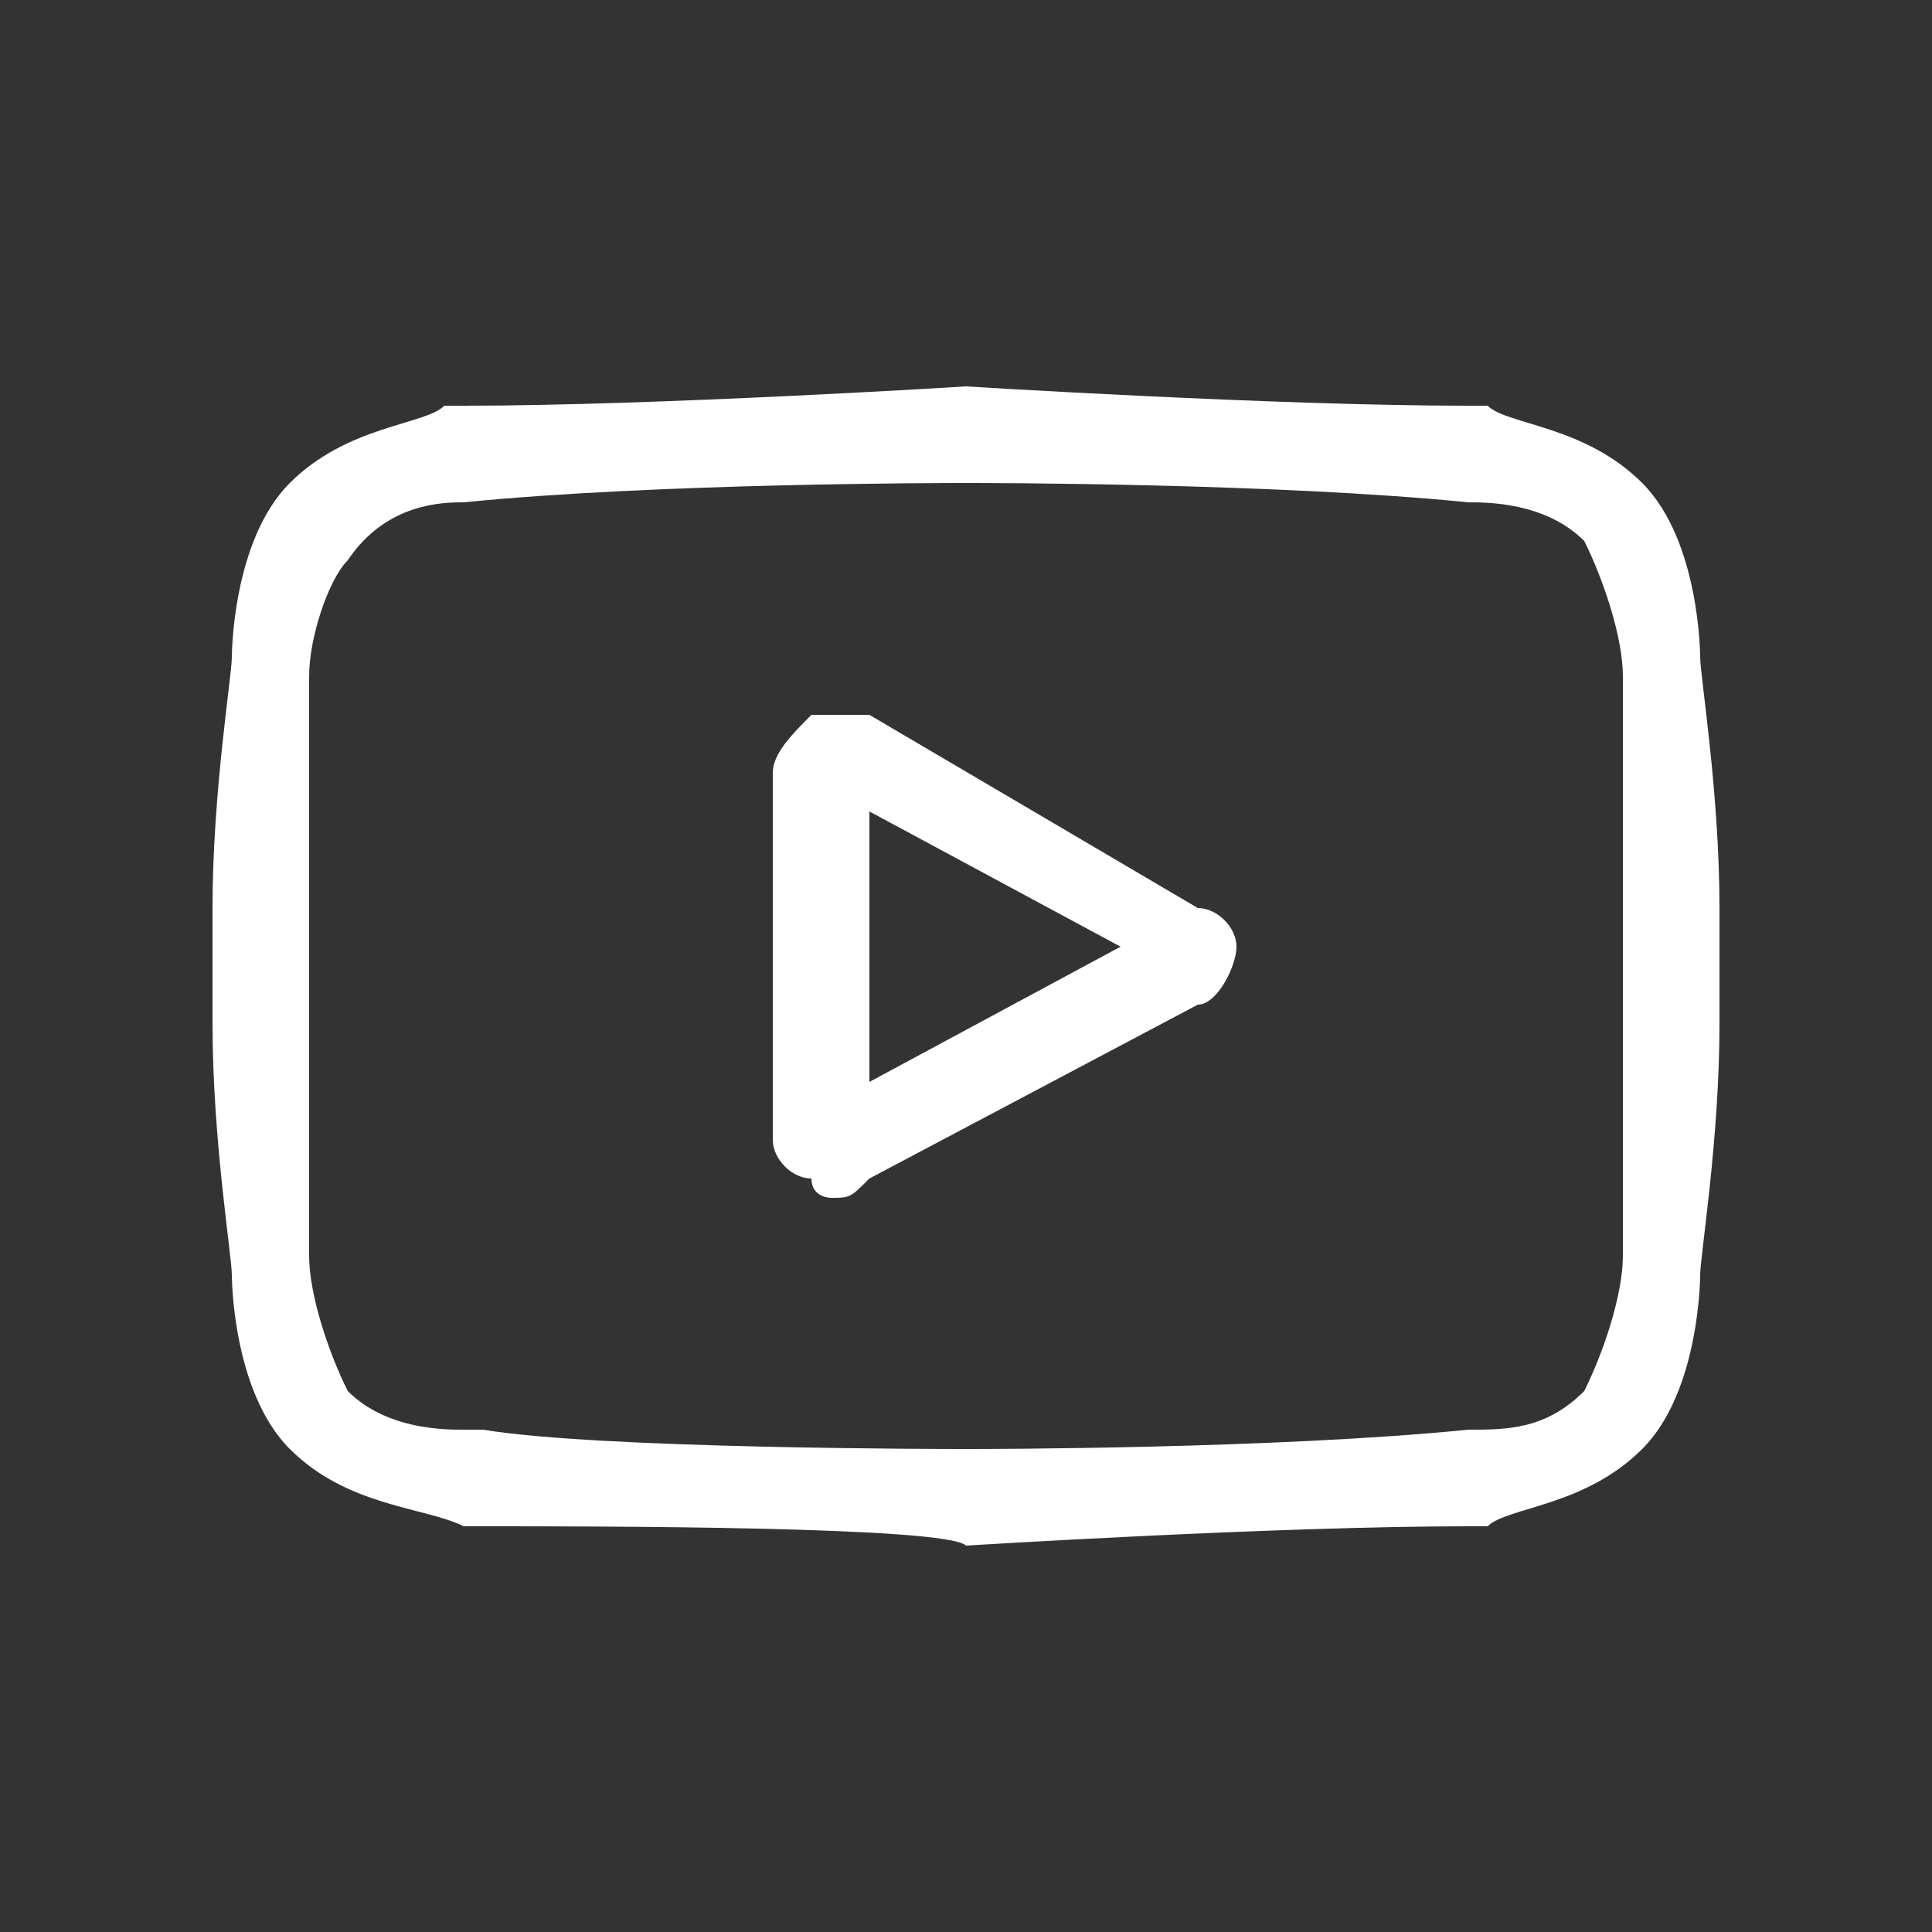 <svg xmlns="http://www.w3.org/2000/svg" width="100" height="100" fill-rule="evenodd" shape-rendering="geometricPrecision" text-rendering="geometricPrecision" image-rendering="optimizeQuality" clip-rule="evenodd"><rect width="100%" height="100%" fill="#333333" stroke="none"/><defs><style type="text/css"><![CDATA[
    .fil0 {fill:none}
    .fil1 {fill:white}
   ]]></style></defs><g id="Layer_x0020_1"><path d="M0 0h100v100H0z" class="fil0"/><g id="_1970131180896"><path d="M62 47L45 37c-1 0-2 0-3 0-1 1-2 2-2 3v19c0 1 1 2 2 2 0 1 1 1 1 1 1 0 1 0 2-1l17-9c1 0 2-2 2-3s-1-2-2-2zm-17 9V42l13 7-13 7zm0 0zM88 34s0-6-3-9-7-3-8-4c-1 0-1 0-1 0-10 0-26-1-26-1s-16 1-26 1c0 0 0 0-1 0-1 1-5 1-8 4s-3 9-3 9c0 1-1 7-1 13v6c0 6 1 12 1 13 0 0 0 6 3 9s7 3 9 4h1c6 0 24 0 25 1 0 0 16-1 26-1 0 0 1 0 1 0 1-1 5-1 8-4s3-9 3-9c0-1 1-7 1-13v-6c0-6-1-12-1-13zm-4 19c0 6 0 12 0 12 0 2-1 5-2 7-2 2-4 2-6 2-10 1-25 1-26 1s-19 0-25-1c0 0 0 0-1 0s-4 0-6-2c-1-2-2-5-2-7 0 0 0-6 0-12v-6c0-6 0-12 0-12 0-2 1-5 2-6 2-3 5-3 6-3 10-1 25-1 26-1s16 0 26 1c1 0 4 0 6 2 1 2 2 5 2 7 0 0 0 6 0 12v6zm0 0z" class="fil1"/></g></g></svg>